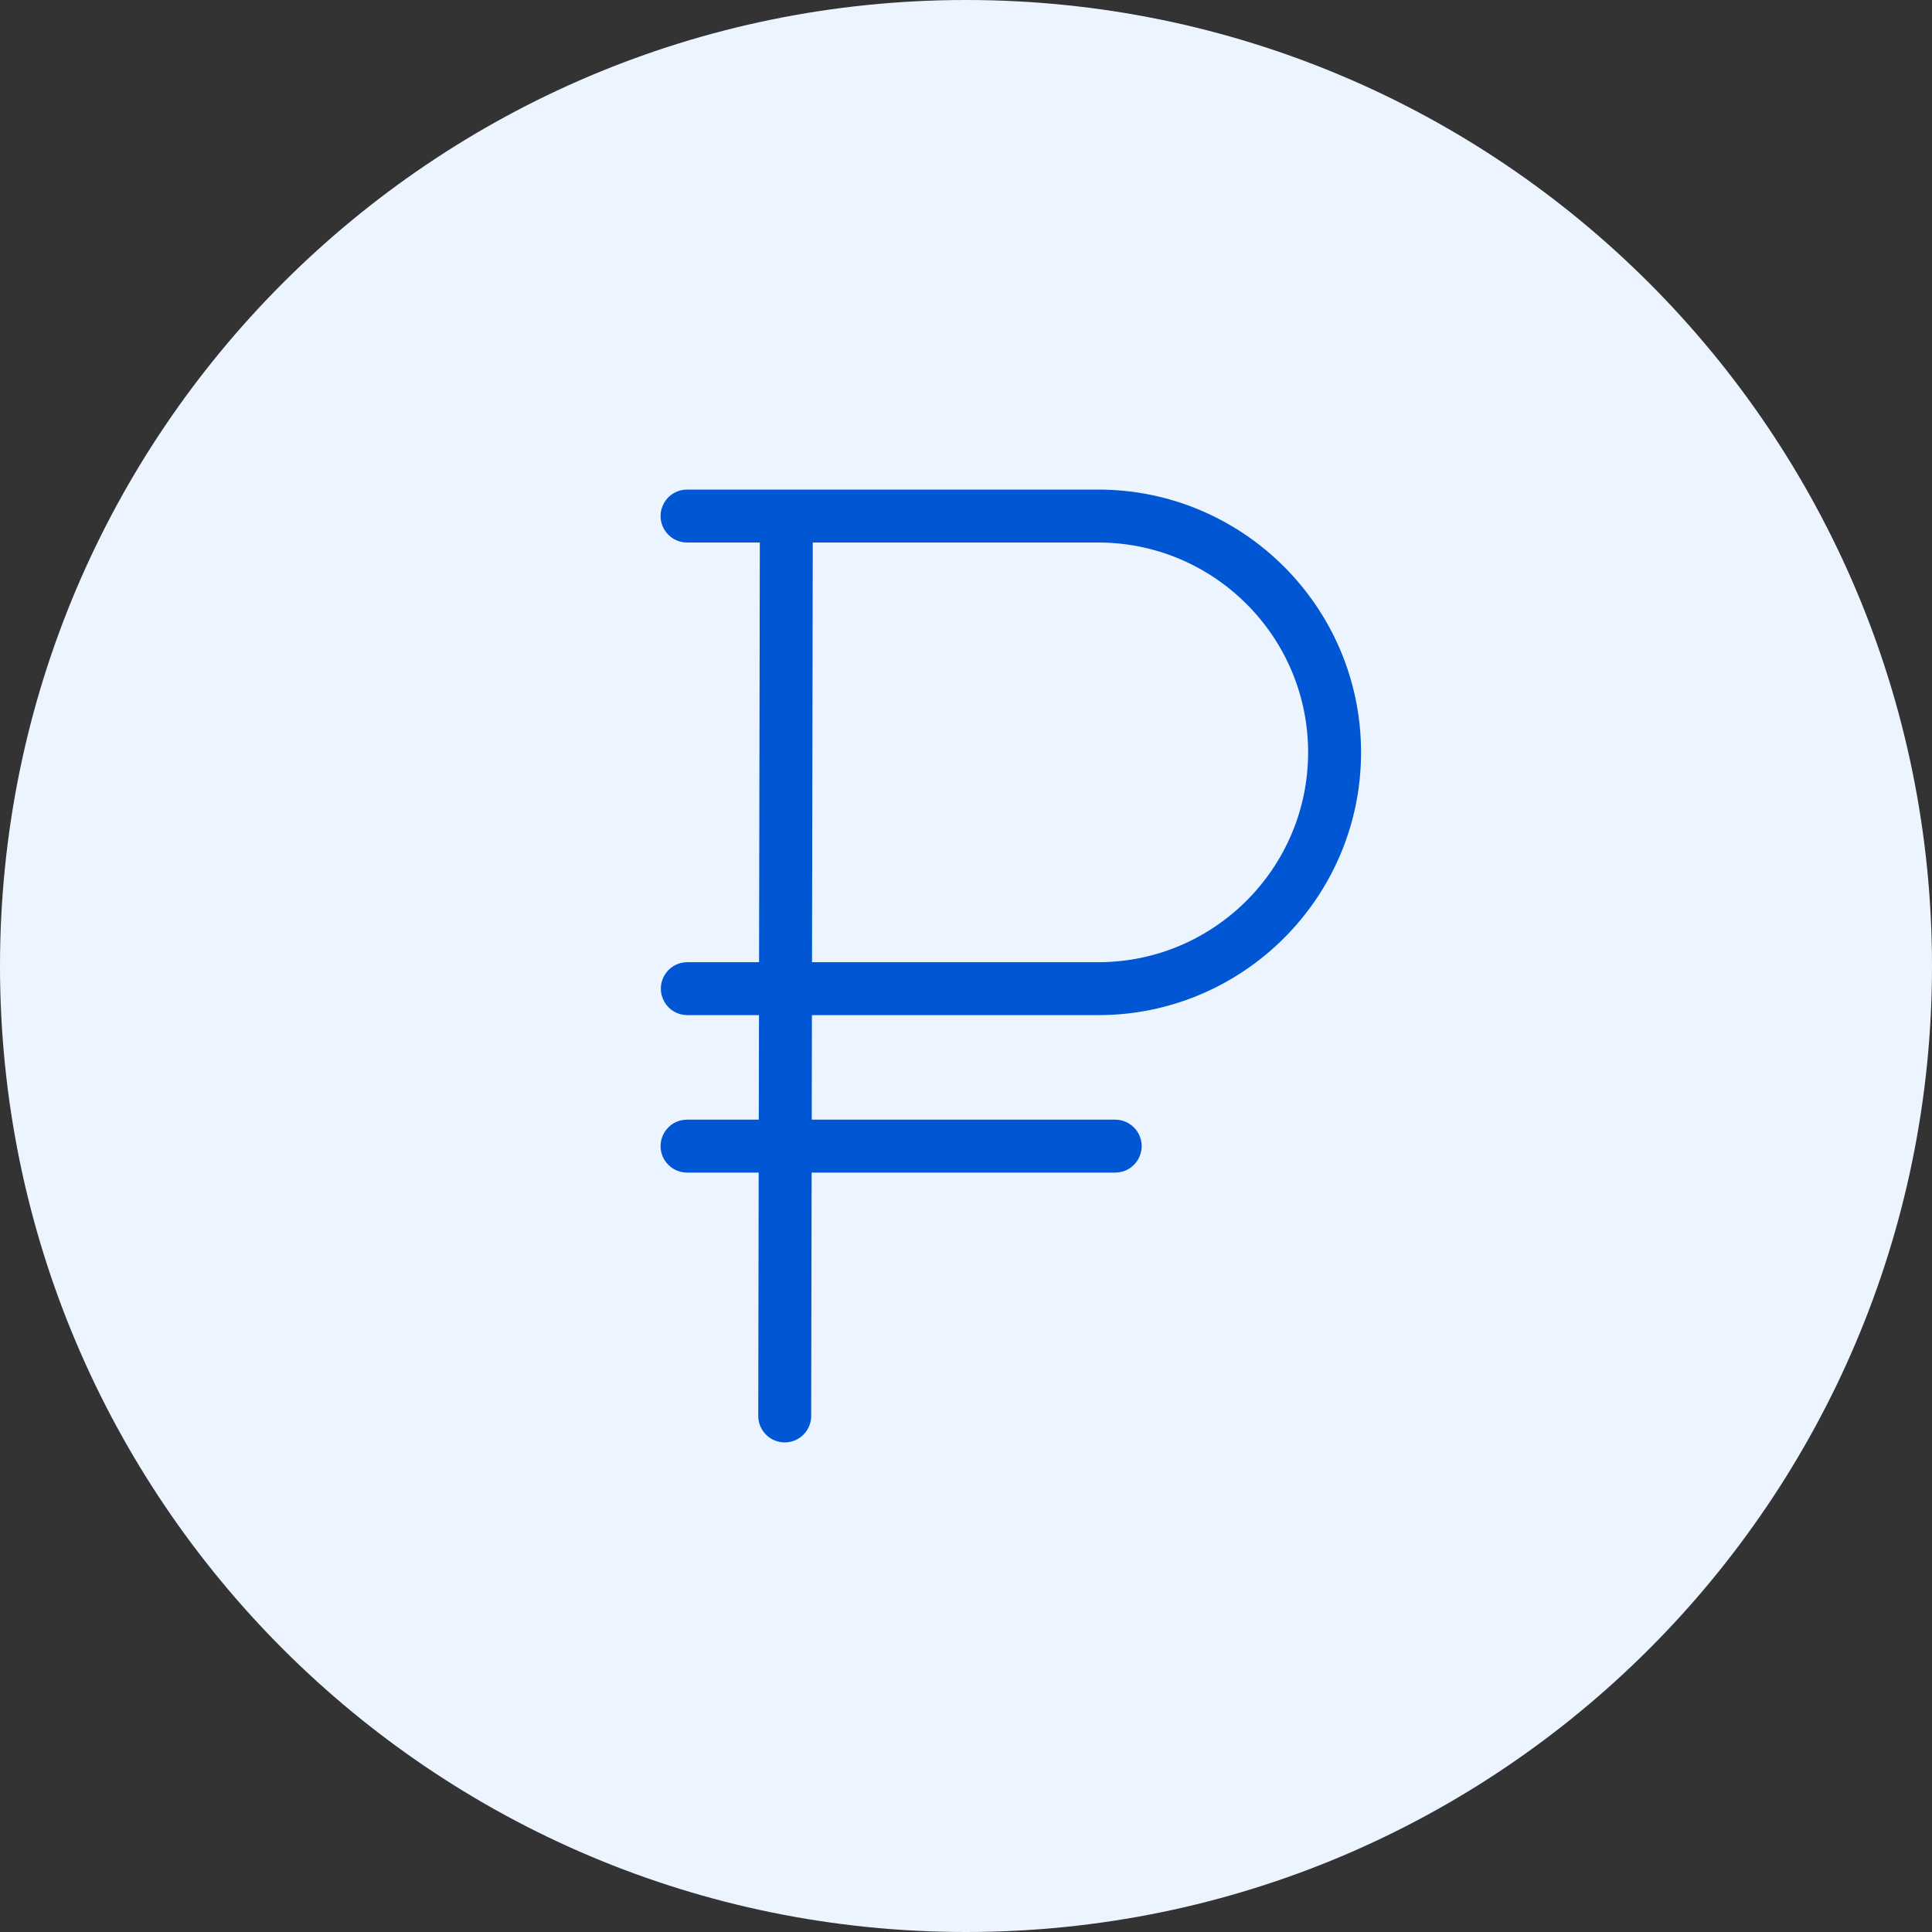<?xml version="1.0" encoding="UTF-8"?> <svg xmlns="http://www.w3.org/2000/svg" viewBox="0 0 100.00 100.00" data-guides="{&quot;vertical&quot;:[],&quot;horizontal&quot;:[]}"><rect x="0" y="0" width="100.00" height="100.00" fill="#333333" stroke="none"/><defs></defs><path color="rgb(51, 51, 51)" fill-rule="evenodd" fill="#ecf5ff" x="0" y="0" width="100" height="100" rx="50" ry="50" id="tSvg130d77b76b7" title="Rectangle 13" fill-opacity="1" stroke="none" stroke-opacity="1" d="M0 50C0 22.386 22.386 0 50 0H50C77.614 0 100 22.386 100 50H100C100 77.614 77.614 100 50 100H50C22.386 100 0 77.614 0 50Z" style="transform-origin: 50px 50px;"></path><path fill="#0056d3" stroke="#0056d3" fill-opacity="1" stroke-width="1" stroke-opacity="1" color="rgb(51, 51, 51)" fill-rule="evenodd" id="tSvg44003d27af" title="Path 17" d="M56.847 52.043C64.071 52.043 69.948 46.166 69.948 38.942C69.948 31.718 64.071 25.841 56.847 25.841C49.752 25.841 42.657 25.841 35.562 25.841C34.892 25.841 34.473 26.566 34.808 27.146C34.963 27.415 35.251 27.581 35.562 27.581C36.984 27.581 38.407 27.581 39.829 27.581C39.816 35.155 39.802 42.729 39.788 50.303C38.384 50.303 36.98 50.303 35.575 50.303C34.906 50.303 34.487 51.028 34.822 51.608C34.977 51.877 35.265 52.043 35.575 52.043C36.979 52.043 38.382 52.043 39.786 52.043C39.782 54.179 39.778 56.316 39.774 58.453C38.37 58.453 36.965 58.453 35.561 58.453C34.891 58.453 34.473 59.178 34.807 59.758C34.963 60.027 35.25 60.193 35.561 60.193C36.964 60.193 38.367 60.193 39.77 60.193C39.763 64.558 39.755 68.923 39.747 73.288C39.746 73.768 40.136 74.159 40.616 74.159C40.617 74.159 40.617 74.159 40.617 74.159C41.097 74.159 41.486 73.771 41.487 73.291C41.495 68.925 41.503 64.559 41.511 60.193C46.914 60.193 52.318 60.193 57.722 60.193C58.392 60.193 58.81 59.468 58.476 58.888C58.32 58.619 58.033 58.453 57.722 58.453C52.32 58.453 46.917 58.453 41.515 58.453C41.519 56.316 41.522 54.179 41.526 52.043C46.633 52.043 51.74 52.043 56.847 52.043ZM41.569 27.581C46.662 27.581 51.755 27.581 56.847 27.581C63.111 27.581 68.208 32.678 68.208 38.942C68.208 45.206 63.111 50.303 56.847 50.303C51.741 50.303 46.635 50.303 41.529 50.303C41.542 42.729 41.556 35.155 41.569 27.581Z"></path></svg> 